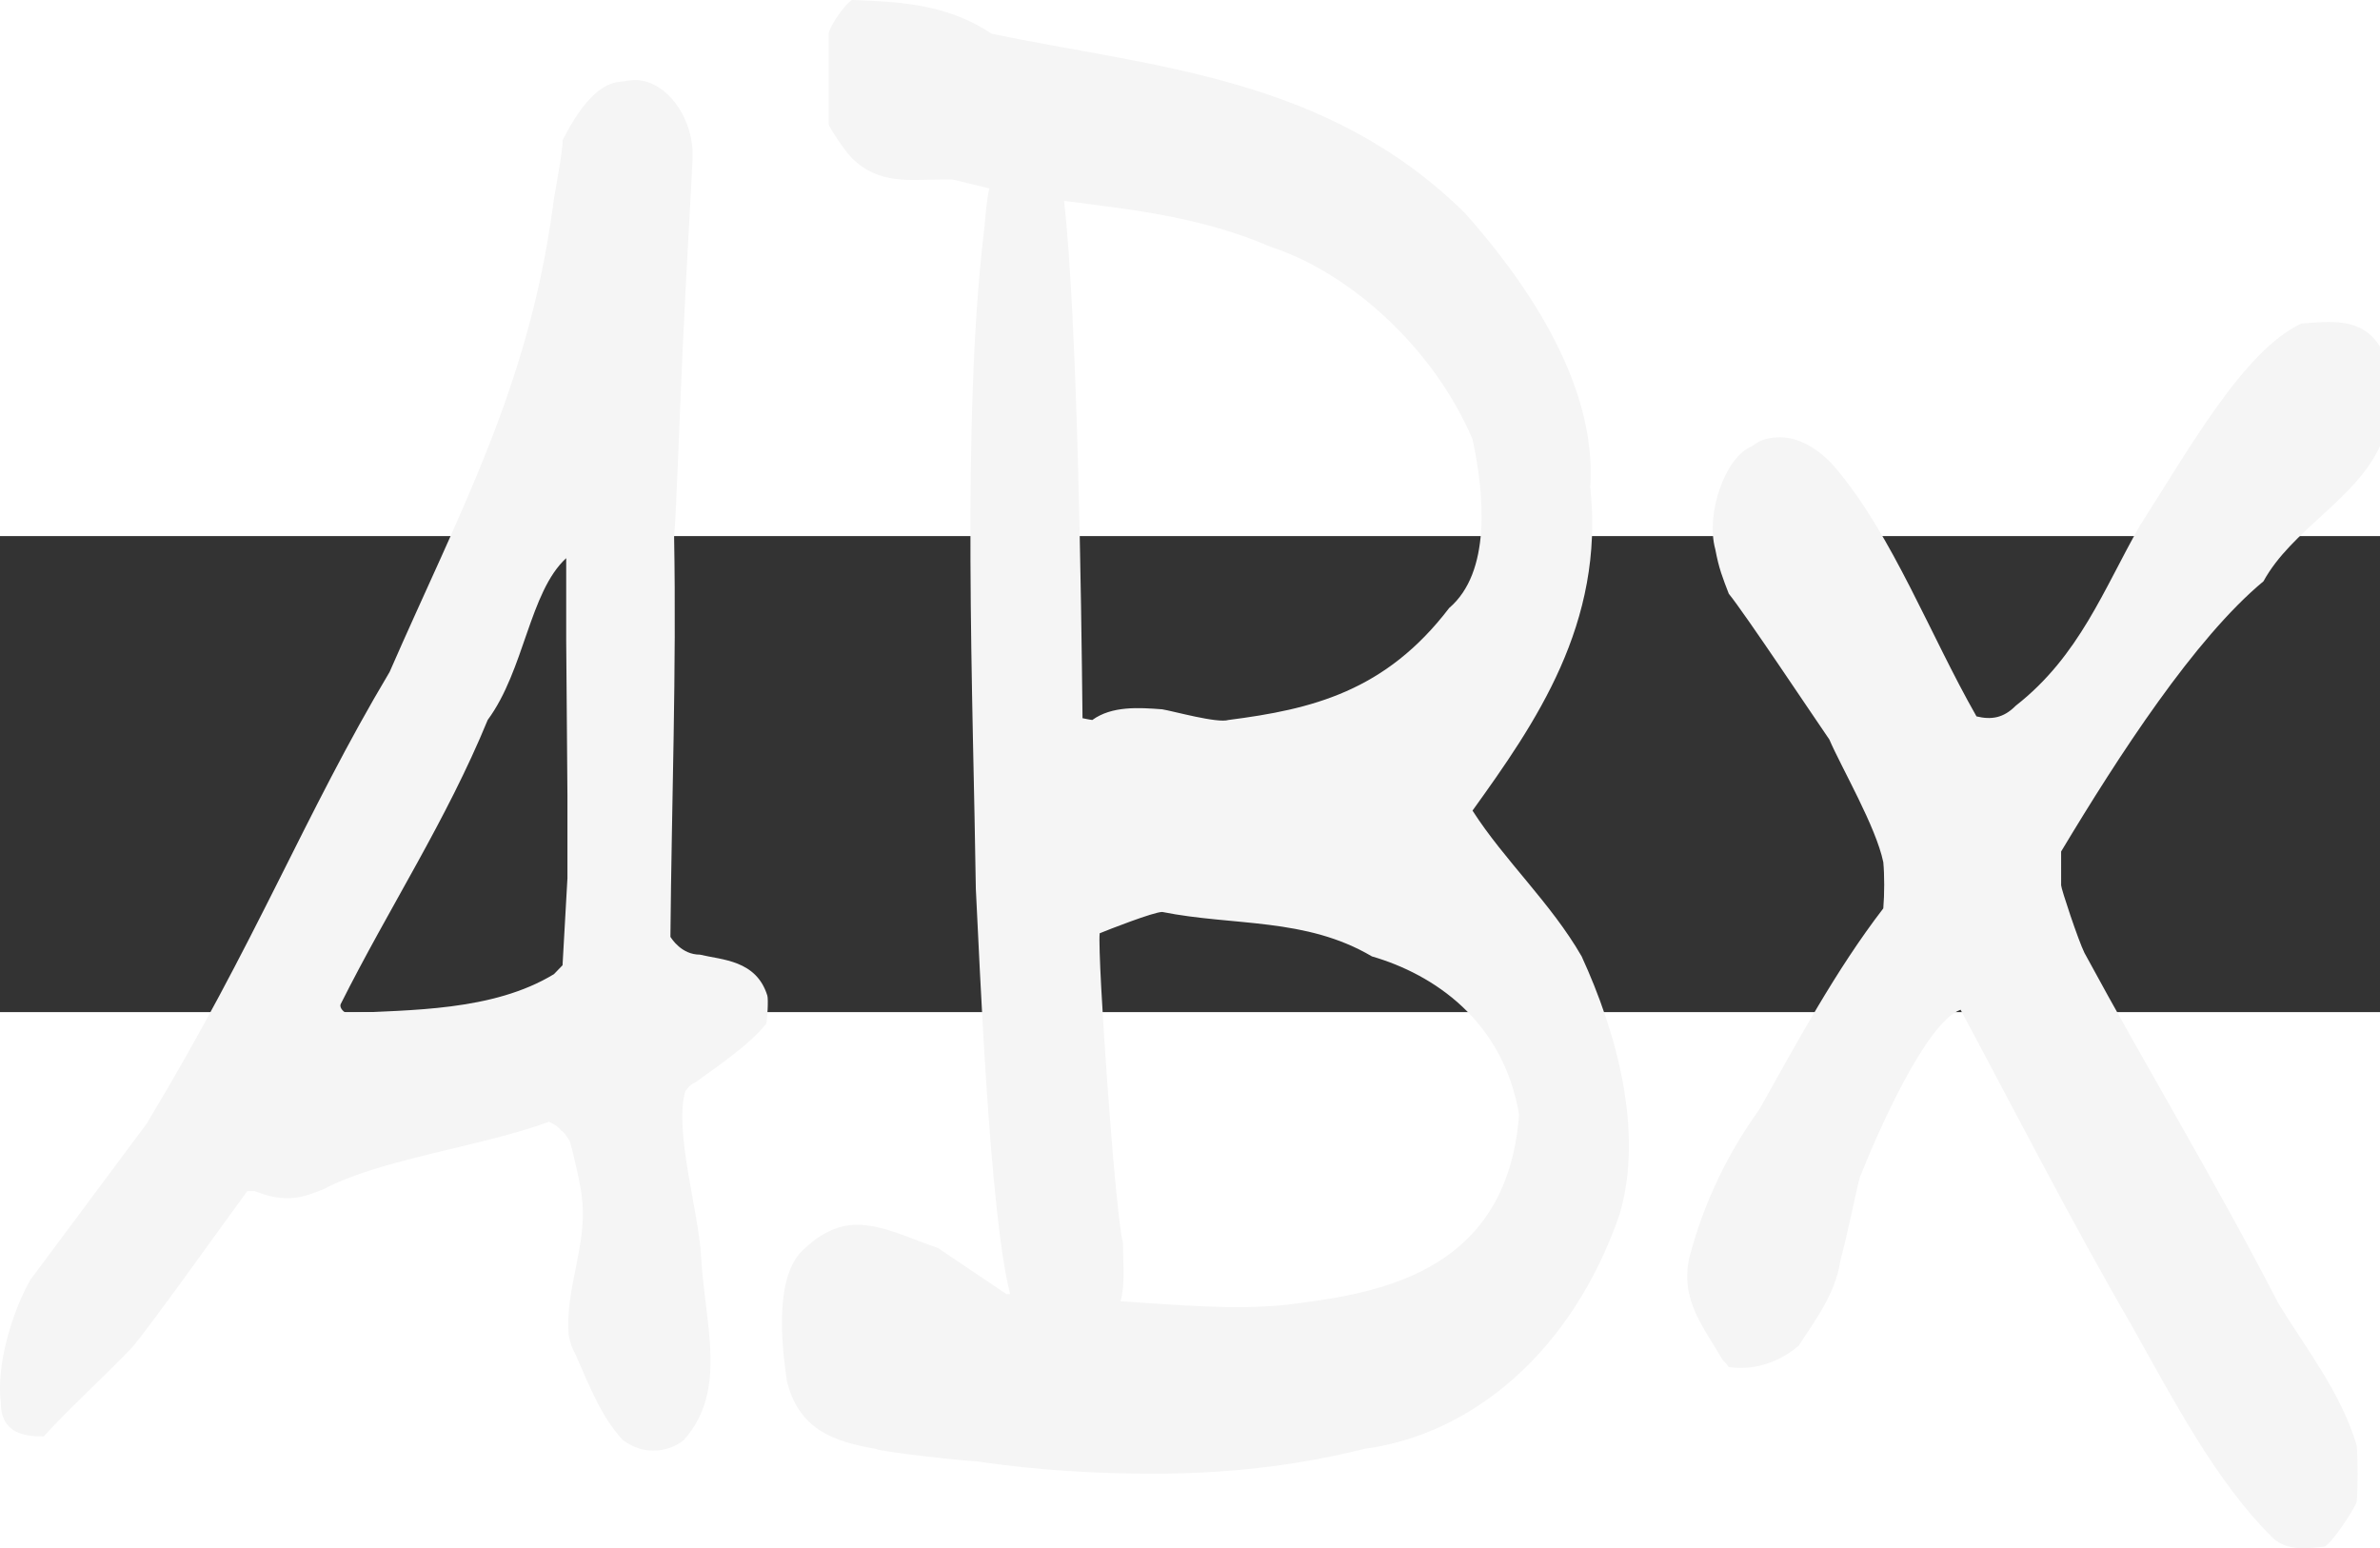 <?xml version="1.0" encoding="UTF-8" standalone="no"?>
<!-- Created with Inkscape (http://www.inkscape.org/) -->

<svg
   class="abx-logo"
   color="#F5F5F5"
   width="51.005mm"
   height="33.178mm"
   viewBox="-10 0 100 20"
   version="1.1"
   id="svg1"
   sodipodi:docname="text3.svg"
   xmlns:inkscape="http://www.inkscape.org/namespaces/inkscape"
   xmlns:sodipodi="http://sodipodi.sourceforge.net/DTD/sodipodi-0.dtd"
   xmlns="http://www.w3.org/2000/svg"
   xmlns:svg="http://www.w3.org/2000/svg">
  <rect x="-10" y="0" width="100" height="20" fill="#333333" stroke="none"/>
  <sodipodi:namedview
     id="namedview1"
     pagecolor="#505050"
     bordercolor="#eeeeee"
     borderopacity="1"
     inkscape:showpageshadow="0"
     inkscape:pageopacity="0"
     inkscape:pagecheckerboard="0"
     inkscape:deskcolor="#505050"
     inkscape:document-units="mm">
    <inkscape:page
       x="4.801641e-20"
       y="0"
       width="100"
       height="20"
       id="page1"
       margin="0"
       bleed="0" />
  </sodipodi:namedview>
  <defs
     id="defs1" />
  <g
     inkscape:label="Layer 1"
     inkscape:groupmode="layer"
     id="layer1"
     transform="translate(-80.84,-52.839)">
    <path
       style="font-family:'Virgil 3 YOFF';-inkscape-font-specification:'Virgil 3 YOFF';text-align:center;white-space:pre;fill:currentColor;stroke-width:5.17"
       d="m 95.3,80.73 c 0.206,1.942 -0.721,3.735 -0.567,5.677 0,0 0.103,0.523 0.258,0.747 0.721,1.643 1.134,2.689 2.01,3.66 0.412,0.299 0.824,0.448 1.288,0.448 0.464,0 0.928,-0.149 1.288,-0.448 1.855,-2.091 0.876,-4.855 0.721,-7.693 -0.103,-1.942 -1.134,-5.228 -0.67,-6.946 0.052,-0.075 0.206,-0.299 0.412,-0.373 0.928,-0.672 2.267,-1.569 2.989,-2.465 0.051,-0.149 0.103,-1.046 0.051,-1.195 -0.464,-1.494 -1.907,-1.494 -2.834,-1.718 -0.773,0 -1.185,-0.672 -1.237,-0.747 0.052,-5.751 0.258,-11.129 0.155,-16.806 0.103,-1.195 0.206,-4.556 0.361,-7.917 0.155,-3.361 0.361,-6.722 0.412,-7.917 0.103,-1.718 -1.082,-3.361 -2.422,-3.361 -0.155,0 -0.618,0.075 -0.618,0.075 -1.031,0.075 -1.855,1.344 -2.422,2.465 0.052,0.299 -0.412,2.614 -0.412,2.838 -1.031,7.544 -3.916,12.772 -6.853,19.494 -3.607,6.05 -5.565,11.278 -10.203,18.972 l -4.895,6.573 c -0.721,1.27 -1.443,3.51 -1.237,5.154 0,1.344 1.082,1.419 1.803,1.419 1.082,-1.195 2.422,-2.39 3.71,-3.735 0.773,-0.896 4.122,-5.602 4.844,-6.573 h 0.309 c 0.567,0.224 0.979,0.299 1.391,0.299 0.515,0 0.928,-0.149 1.494,-0.373 2.37,-1.27 6.647,-1.793 9.481,-2.838 0,0 0.361,0.149 0.515,0.373 0.155,0.075 0.309,0.373 0.361,0.448 0.155,0.523 0.515,2.091 0.515,2.465 z M 85.149,72.514 c 2.061,-4.108 4.431,-7.693 6.183,-11.951 1.546,-2.091 1.752,-5.378 3.298,-6.797 0,1.195 0,2.315 0,3.436 l 0.052,6.573 c 0,1.12 0,2.241 0,3.436 l -0.206,3.66 -0.361,0.373 c -2.576,1.569 -6.08,1.494 -8.657,1.643 -0.155,0 -0.361,-0.224 -0.309,-0.373 z m 19.529,10.233 c -1.288,1.046 -1.031,3.884 -0.773,5.602 0.515,2.091 2.061,2.539 3.71,2.838 0.361,0.149 3.865,0.523 4.225,0.523 2.525,0.373 4.998,0.523 7.472,0.523 2.937,0 5.874,-0.299 8.863,-1.046 4.483,-0.598 8.708,-4.033 10.718,-9.859 1.031,-3.51 -0.155,-7.693 -1.597,-10.83 -1.288,-2.241 -3.246,-4.033 -4.586,-6.125 2.628,-3.66 5.565,-7.843 4.947,-13.594 0.309,-4.481 -2.937,-8.888 -5.256,-11.502 -5.823,-5.751 -13.088,-6.125 -19.89,-7.544 -1.803,-1.195 -3.658,-1.344 -5.874,-1.419 -0.361,0.224 -0.979,1.195 -0.979,1.419 v 3.809 c 0,0.075 0.618,1.046 0.979,1.419 1.134,1.12 2.422,0.896 3.71,0.896 h 0.515 l 1.546,0.373 c -0.103,0.448 -0.155,1.046 -0.206,1.643 -0.979,7.917 -0.464,20.167 -0.361,27.785 0.155,2.913 0.567,13.668 1.443,17.03 h -0.155 l -2.886,-1.942 c -1.134,-0.373 -2.267,-0.971 -3.401,-0.971 -0.721,0 -1.443,0.299 -2.164,0.971 z m 19.581,-42.051 c 3.195,1.046 6.75,4.108 8.451,8.067 0.515,2.39 0.773,5.602 -0.979,7.096 -2.679,3.51 -5.771,4.257 -9.275,4.706 -0.464,0.149 -2.319,-0.373 -2.783,-0.448 -0.979,-0.075 -2.113,-0.149 -2.937,0.448 -0.051,0 -0.412,-0.075 -0.412,-0.075 -0.051,-4.93 -0.206,-16.581 -0.773,-21.735 2.886,0.373 5.771,0.672 8.708,1.942 z m -6.235,41.827 c -0.309,-0.971 -1.082,-12.025 -0.979,-12.996 0.361,-0.149 2.267,-0.896 2.628,-0.896 2.989,0.598 6.029,0.224 8.811,1.867 2.576,0.747 5.513,2.689 6.183,6.648 -0.515,6.872 -6.286,7.544 -9.79,7.992 -2.216,0.224 -4.586,0 -6.956,-0.149 0.206,-0.747 0.103,-1.569 0.103,-2.465 z m 25.455,5.228 c 0.979,0.149 2.061,-0.149 2.937,-0.896 0.67,-1.046 1.546,-2.166 1.752,-3.585 0.309,-1.12 0.721,-3.212 0.824,-3.51 0.773,-1.942 2.783,-6.498 4.225,-7.021 2.164,4.033 4.689,8.963 7.162,13.22 1.803,3.212 3.555,6.573 5.874,8.888 0.618,0.672 1.546,0.523 2.267,0.448 0.361,-0.224 1.185,-1.494 1.34,-1.867 0.051,-0.523 0.051,-1.867 0,-2.39 -0.67,-2.241 -2.164,-4.108 -3.298,-5.975 -2.576,-5.004 -5.513,-9.859 -8.141,-14.714 -0.258,-0.523 -0.979,-2.689 -0.979,-2.838 V 66.091 c 2.422,-4.033 5.617,-8.963 8.502,-11.353 1.185,-2.166 3.865,-3.436 4.895,-5.677 v -4.183 c -0.773,-1.27 -2.164,-1.046 -3.298,-0.971 -2.422,1.12 -4.741,5.303 -6.802,8.515 -1.494,2.614 -2.525,5.452 -5.204,7.544 -0.515,0.523 -1.031,0.598 -1.649,0.448 -1.958,-3.436 -3.504,-7.544 -5.874,-10.382 -0.618,-0.747 -1.494,-1.344 -2.37,-1.344 -0.412,0 -0.824,0.075 -1.185,0.373 -1.134,0.448 -1.958,2.838 -1.546,4.332 0.155,0.822 0.309,1.195 0.567,1.867 0.67,0.822 3.555,5.154 4.225,6.125 0.515,1.195 1.958,3.66 2.267,5.154 0.051,0.523 0.051,1.344 0,1.942 -2.01,2.614 -3.607,5.602 -5.204,8.44 -1.34,1.867 -2.319,3.884 -2.937,6.199 -0.412,1.793 0.567,2.913 1.391,4.332 0.155,0.149 0.258,0.299 0.258,0.299 z"
       id="text3"
       aria-label="ABX"
       inkscape:export-filename="abx.svg"
       inkscape:export-xdpi="49.799496"
       inkscape:export-ydpi="49.799496" />
  </g>
</svg>
